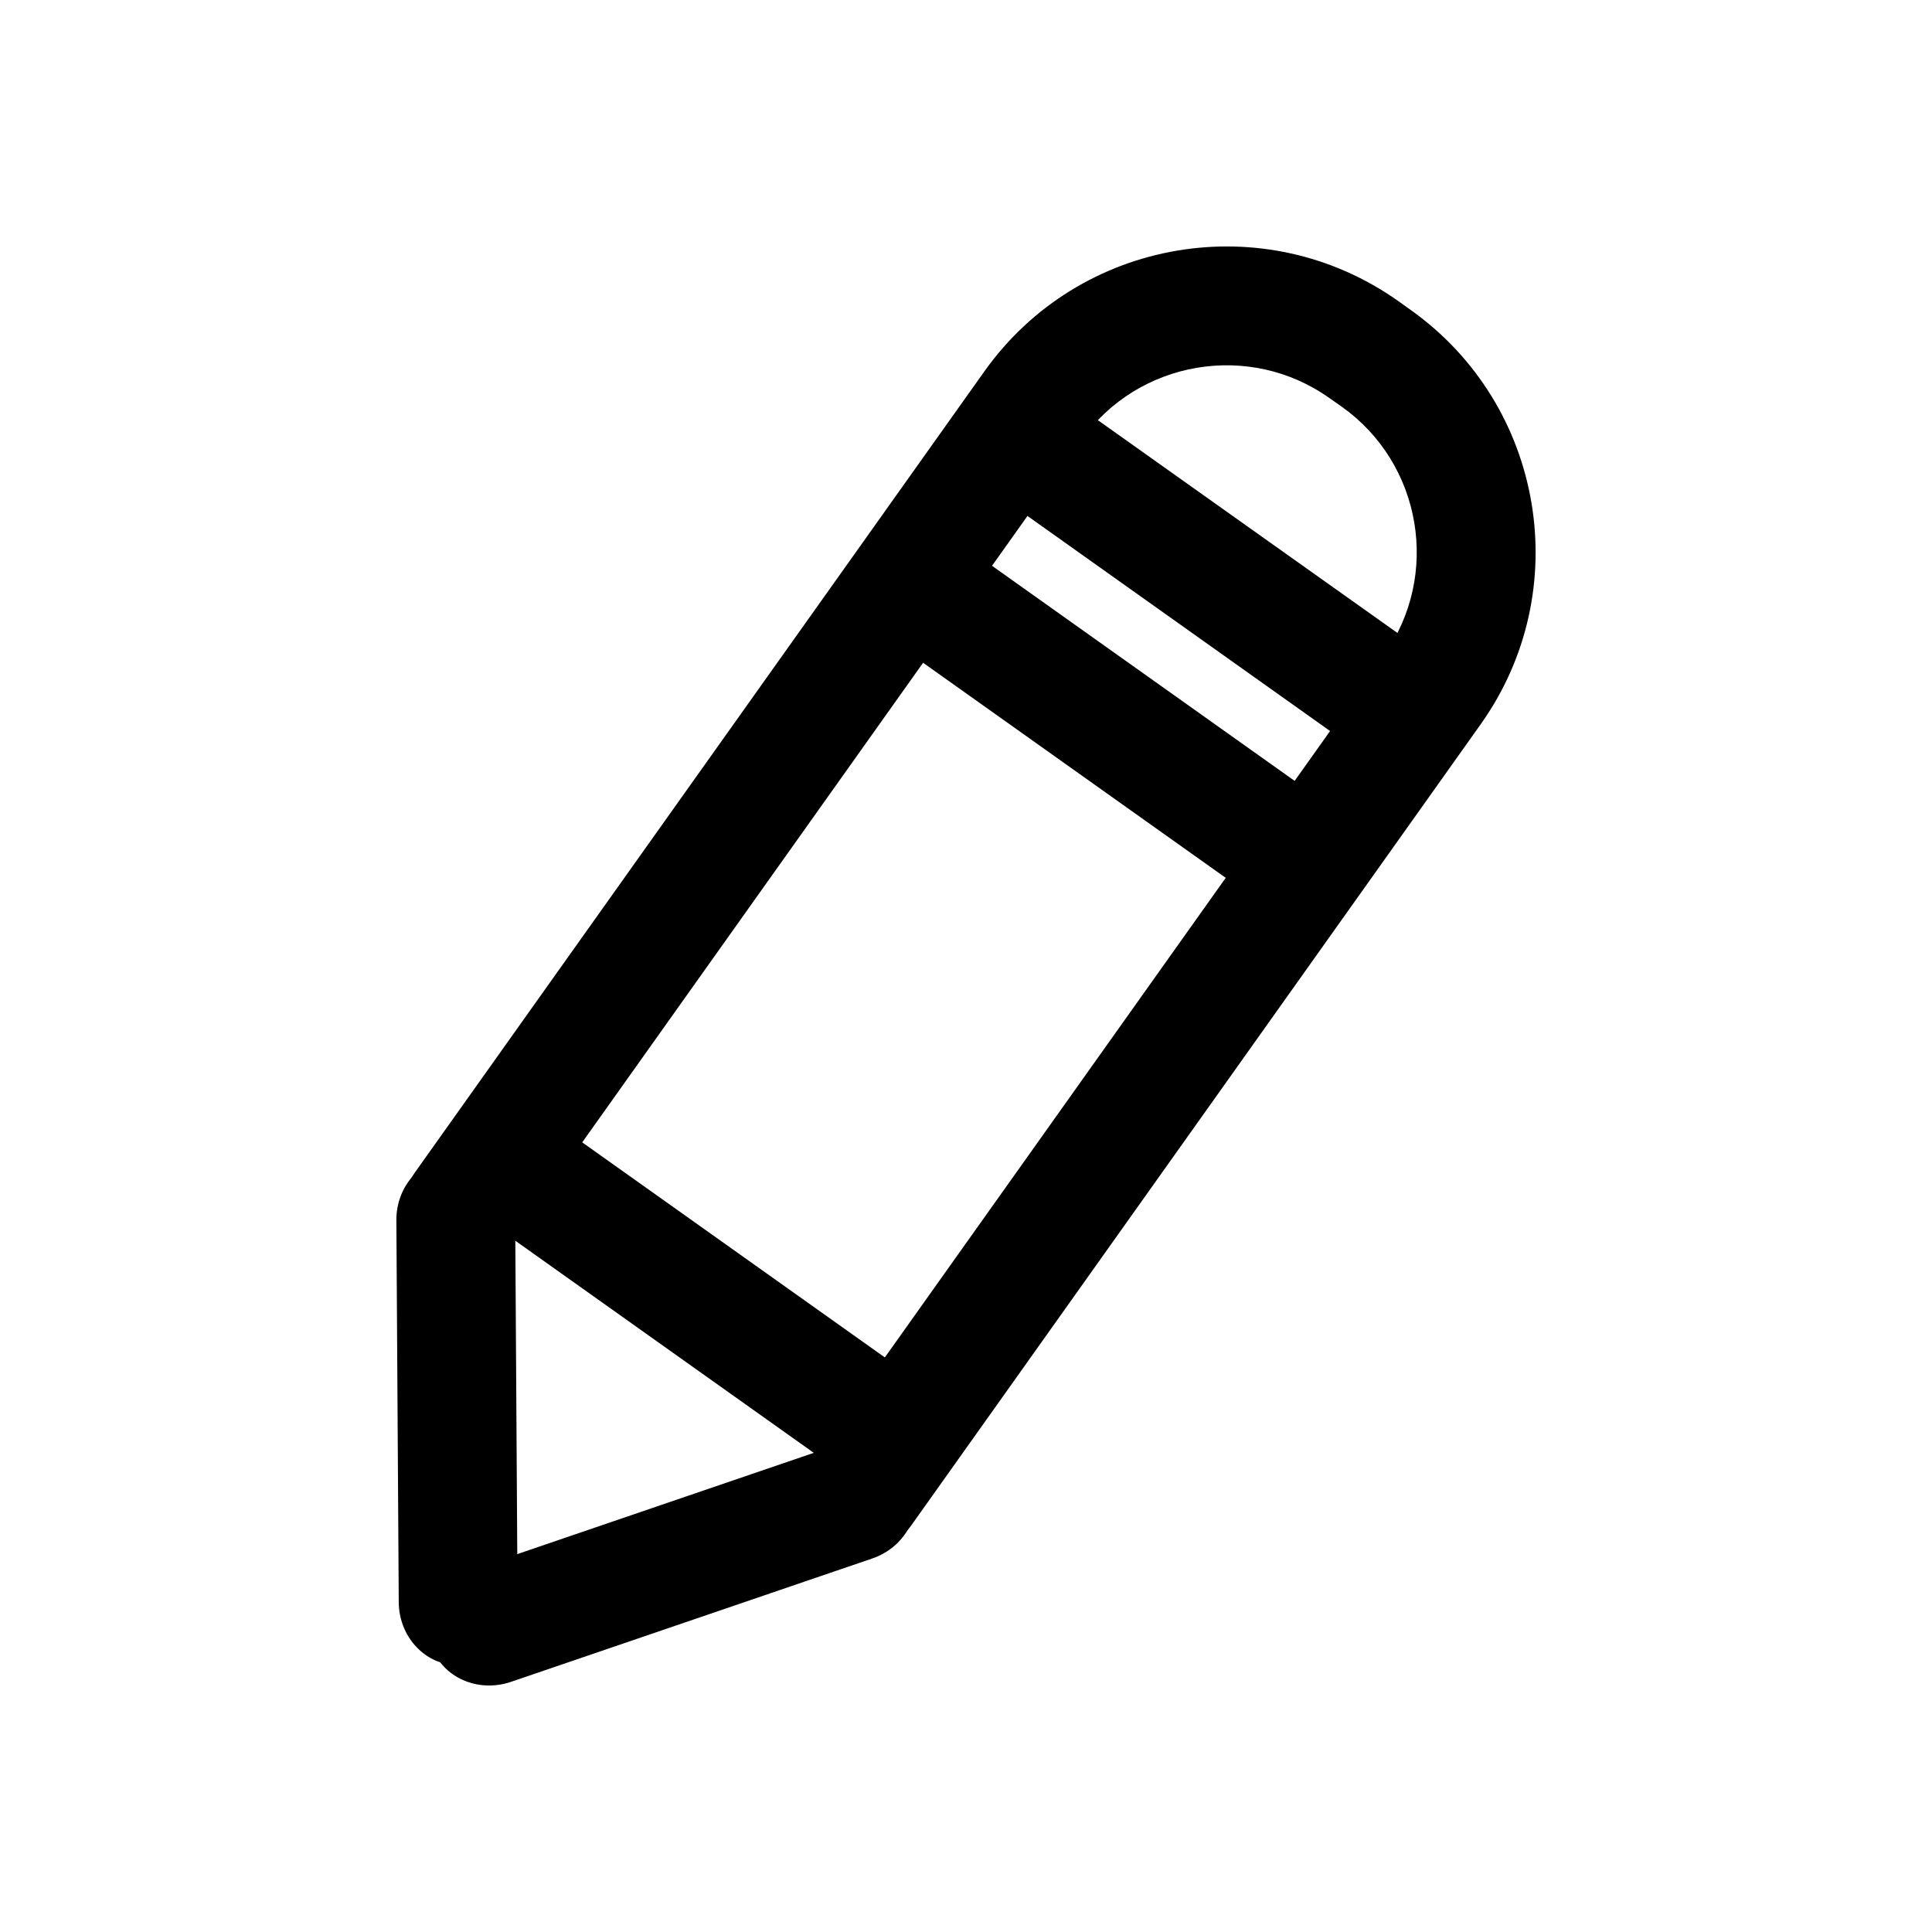 <?xml version="1.0" encoding="UTF-8"?>
<!-- The Best Svg Icon site in the world: iconSvg.co, Visit us! https://iconsvg.co -->
<svg fill="#000000" width="800px" height="800px" version="1.1" viewBox="144 144 512 512" xmlns="http://www.w3.org/2000/svg">
 <g>
  <path d="m363.57 551.87c-7.086-5.008-8.754-14.863-3.715-21.914l150.89-212.29c15.082-21.223 10.078-50.789-11.148-65.875l-3.242-2.266c-21.16-15.086-50.727-10.109-65.809 11.145l-150.89 212.29c-5.039 7.086-14.863 8.723-21.945 3.684-7.09-5.039-8.758-14.863-3.719-21.98l150.89-212.26c25.16-35.395 74.375-43.707 109.77-18.547l3.211 2.297c35.395 25.16 43.707 74.375 18.547 109.77l-150.89 212.29c-5.035 7.059-14.859 8.695-21.945 3.66z"/>
  <path d="m281.16 568.37c0.094 9.32-6.926 16.879-15.648 16.941s-15.777-7.43-15.84-16.719l-0.629-101.14c-0.094-9.289 6.926-16.879 15.648-16.941 8.691-0.094 15.777 7.398 15.84 16.719z"/>
  <path d="m515.84 312.81c7.59 5.383 9.668 15.523 4.598 22.609-5.008 7.086-15.242 8.469-22.859 3.086l-82.406-58.566c-7.59-5.418-9.637-15.527-4.598-22.613 5.039-7.082 15.242-8.469 22.859-3.051z"/>
  <path d="m375.12 557.03c8.816-2.992 13.664-12.121 10.832-20.34-2.769-8.25-12.188-12.469-21.004-9.477l-95.691 32.684c-8.816 2.961-13.699 12.09-10.895 20.34 2.801 8.25 12.219 12.469 21.035 9.477z"/>
  <path d="m379.59 504.51c7.59 5.414 9.668 15.492 4.598 22.609-5.039 7.117-15.242 8.469-22.859 3.086l-82.406-58.566c-7.59-5.383-9.668-15.492-4.598-22.609 5.039-7.086 15.242-8.469 22.859-3.086z"/>
  <path d="m488.2 351.73c7.59 5.383 9.668 15.523 4.598 22.609-5.039 7.086-15.242 8.469-22.859 3.086l-82.406-58.566c-7.586-5.449-9.633-15.527-4.594-22.641 5.039-7.086 15.273-8.469 22.859-3.055z"/>
 </g>
</svg>